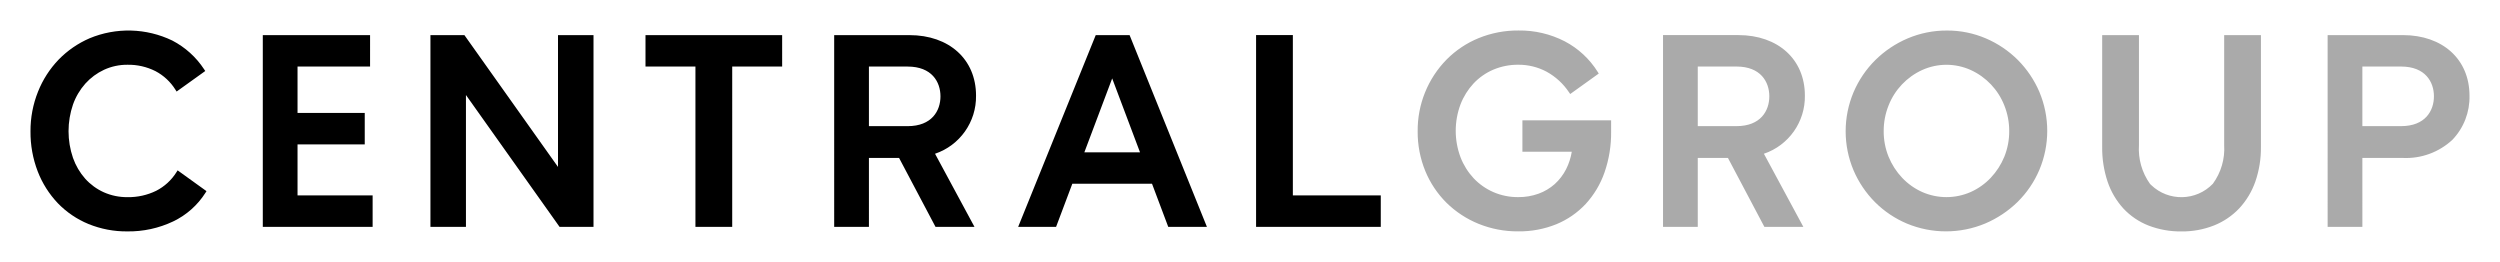 <?xml version="1.0" encoding="UTF-8"?> <svg xmlns="http://www.w3.org/2000/svg" xmlns:xlink="http://www.w3.org/1999/xlink" version="1.1" id="CentralGroup_Logo" x="0px" y="0px" width="820px" height="85.91px" viewBox="0 0 820 85.91" xml:space="preserve"> <path transform="translate(64.802 10.006)" fill="#000" d="M2.574,53.25l0.354-0.562l-9.466-6.815l-0.403,0.628 c-1.625,2.585-3.915,4.684-6.63,6.072c-2.928,1.433-6.155,2.146-9.414,2.086c-2.676,0.03-5.33-0.515-7.775-1.6 c-2.316-1.046-4.389-2.56-6.09-4.446c-1.767-1.998-3.13-4.321-4.014-6.839c-1.938-5.666-1.938-11.816,0-17.483 c0.896-2.535,2.274-4.873,4.063-6.884c1.72-1.909,3.806-3.451,6.139-4.532c2.41-1.105,5.035-1.665,7.685-1.64 c3.179-0.055,6.319,0.661,9.159,2.084c2.683,1.411,4.942,3.506,6.549,6.075l0.401,0.629l0.605-0.435l8.236-5.906l0.554-0.398 l-0.38-0.57C-0.468,8.729-4.065,5.482-8.296,3.288c-8.531-4.106-18.409-4.372-27.146-0.727c-3.795,1.644-7.233,4.013-10.122,6.975 c-2.911,3.031-5.207,6.596-6.76,10.501c-1.663,4.145-2.504,8.573-2.476,13.038c-0.044,4.494,0.76,8.959,2.374,13.155 c1.493,3.871,3.735,7.411,6.593,10.42c2.845,2.942,6.269,5.265,10.054,6.818c4.034,1.641,8.353,2.467,12.707,2.425 c5.211,0.079,10.369-1.043,15.077-3.275C-3.664,60.548-0.002,57.302,2.574,53.25z M57.419,64.4V54.08H32.79V37.36h22.044V27.045 H32.79V11.824h23.792V1.507H21.396V64.4H57.419z M118.222,1.507v43.244L87.519,1.507H76.382V64.4h11.646V21.154L118.729,64.4h11.139 V1.507H118.222z M163.302,11.824V64.4h12.062V11.824h16.379V1.507h-44.821v10.315L163.302,11.824z M242.045,64.4h12.78 L241.89,40.425c8.153-2.761,13.59-10.471,13.448-19.076c0-11.87-8.784-19.834-21.84-19.834h-24.688V64.4h11.395V41.802h9.892 L242.045,64.4z M243.673,21.593c0,4.728-2.826,9.779-10.767,9.779h-12.701V11.826h12.704c7.936,0,10.764,5.044,10.764,9.769V21.593z M318.38,64.4h12.684L305.701,1.507H294.6L269.157,64.4h12.438l5.324-14.142h26.139L318.38,64.4z M309.121,39.95h-18.254 l9.127-24.237L309.121,39.95z M359.255,54.077V1.495h-12.063v62.907h40.9V54.077H359.255z"></path> <path transform="translate(256.468 10.006)" fill="#AAA" d="M242.884,29.455v10.313h16.191c-0.32,1.982-0.944,3.904-1.848,5.699 c-0.939,1.852-2.21,3.517-3.751,4.912c-1.554,1.375-3.353,2.443-5.305,3.148c-2.135,0.765-4.388,1.145-6.657,1.122 c-2.803,0.027-5.583-0.533-8.156-1.646c-2.438-1.062-4.639-2.605-6.468-4.539c-1.861-1.998-3.324-4.335-4.306-6.886 c-2.099-5.596-2.099-11.765,0-17.363c0.981-2.55,2.444-4.887,4.306-6.885c1.824-1.924,4.024-3.454,6.464-4.493 c2.582-1.087,5.359-1.634,8.162-1.608c3.248-0.028,6.451,0.759,9.314,2.29c2.944,1.625,5.455,3.93,7.323,6.724l0.41,0.591 l0.582-0.419l8.237-5.906l0.54-0.39l-0.354-0.565c-2.657-4.245-6.396-7.705-10.836-10.022c-4.681-2.397-9.878-3.61-15.136-3.535 c-4.483-0.037-8.928,0.815-13.079,2.507c-3.921,1.606-7.48,3.982-10.469,6.986c-6.183,6.281-9.611,14.768-9.521,23.582 c-0.04,4.471,0.813,8.906,2.508,13.042c1.603,3.886,3.96,7.414,6.935,10.379c3.007,2.953,6.56,5.292,10.458,6.885 c4.152,1.69,8.599,2.543,13.082,2.506c4.282,0.056,8.531-0.741,12.502-2.341c3.651-1.503,6.937-3.77,9.635-6.653 c2.74-2.995,4.839-6.515,6.171-10.349c1.486-4.303,2.219-8.828,2.163-13.38v-3.706H242.884z M335.532,21.339 c0-11.87-8.783-19.835-21.84-19.835h-24.689V64.4h11.395V41.802h9.901L322.247,64.4h12.782l-12.936-23.976 C330.245,37.662,335.679,29.946,335.532,21.339z M300.399,11.817h12.704c7.938,0,10.766,5.044,10.766,9.768 c0,4.725-2.828,9.781-10.766,9.781h-12.704V11.817z M405.381,9.659c-3.004-2.99-6.549-5.385-10.446-7.054 c-4.043-1.735-8.398-2.619-12.799-2.595c-4.439-0.024-8.837,0.857-12.922,2.595c-3.938,1.678-7.527,4.084-10.575,7.092 c-3.037,3.02-5.462,6.598-7.141,10.538c-3.459,8.196-3.459,17.441,0,25.639c1.669,3.895,4.062,7.441,7.052,10.446 c3,2.985,6.547,5.366,10.446,7.01c8.234,3.42,17.496,3.403,25.719-0.041c3.932-1.674,7.516-4.062,10.573-7.048 c3.042-3,5.469-6.567,7.143-10.502c3.459-8.195,3.459-17.441,0-25.637C410.762,16.206,408.369,12.663,405.381,9.659z M402.553,32.991c0.021,2.886-0.526,5.748-1.608,8.424c-1.044,2.548-2.548,4.88-4.436,6.883c-1.859,1.971-4.087,3.554-6.556,4.664 c-5.086,2.249-10.884,2.249-15.971,0c-2.469-1.11-4.696-2.693-6.556-4.664c-1.89-2.003-3.392-4.335-4.435-6.883 c-1.085-2.676-1.632-5.538-1.609-8.424c-0.011-2.886,0.536-5.748,1.611-8.426c2.026-5.144,5.97-9.303,10.998-11.602 c5.07-2.297,10.887-2.297,15.959,0c5.028,2.298,8.969,6.458,10.995,11.602C402.02,27.243,402.566,30.105,402.553,32.991z M473.06,1.507v36.069c0.285,4.532-1.024,9.024-3.707,12.69c-5.476,5.705-14.542,5.891-20.247,0.414 c-0.128-0.12-0.251-0.245-0.371-0.37c-2.641-3.7-3.923-8.198-3.626-12.734V1.507h-12.062V38.15 c-0.051,3.893,0.552,7.77,1.785,11.464c1.101,3.255,2.865,6.246,5.184,8.782c2.295,2.455,5.114,4.362,8.243,5.584 c3.44,1.319,7.099,1.974,10.782,1.922c3.663,0.047,7.298-0.621,10.706-1.966c3.132-1.252,5.955-3.169,8.275-5.619 c2.344-2.531,4.136-5.522,5.266-8.781c1.261-3.665,1.88-7.521,1.831-11.396V1.507H473.06z M531.683,1.507h-24.688V64.4h11.394 V41.802h13.295c5.981,0.273,11.823-1.863,16.217-5.935c3.736-3.892,5.763-9.117,5.626-14.512 C553.521,9.479,544.756,1.507,531.683,1.507z M518.388,11.819h12.707c7.938,0,10.766,5.047,10.766,9.766 c0,4.72-2.828,9.781-10.766,9.781h-12.707V11.819z"></path> </svg> 